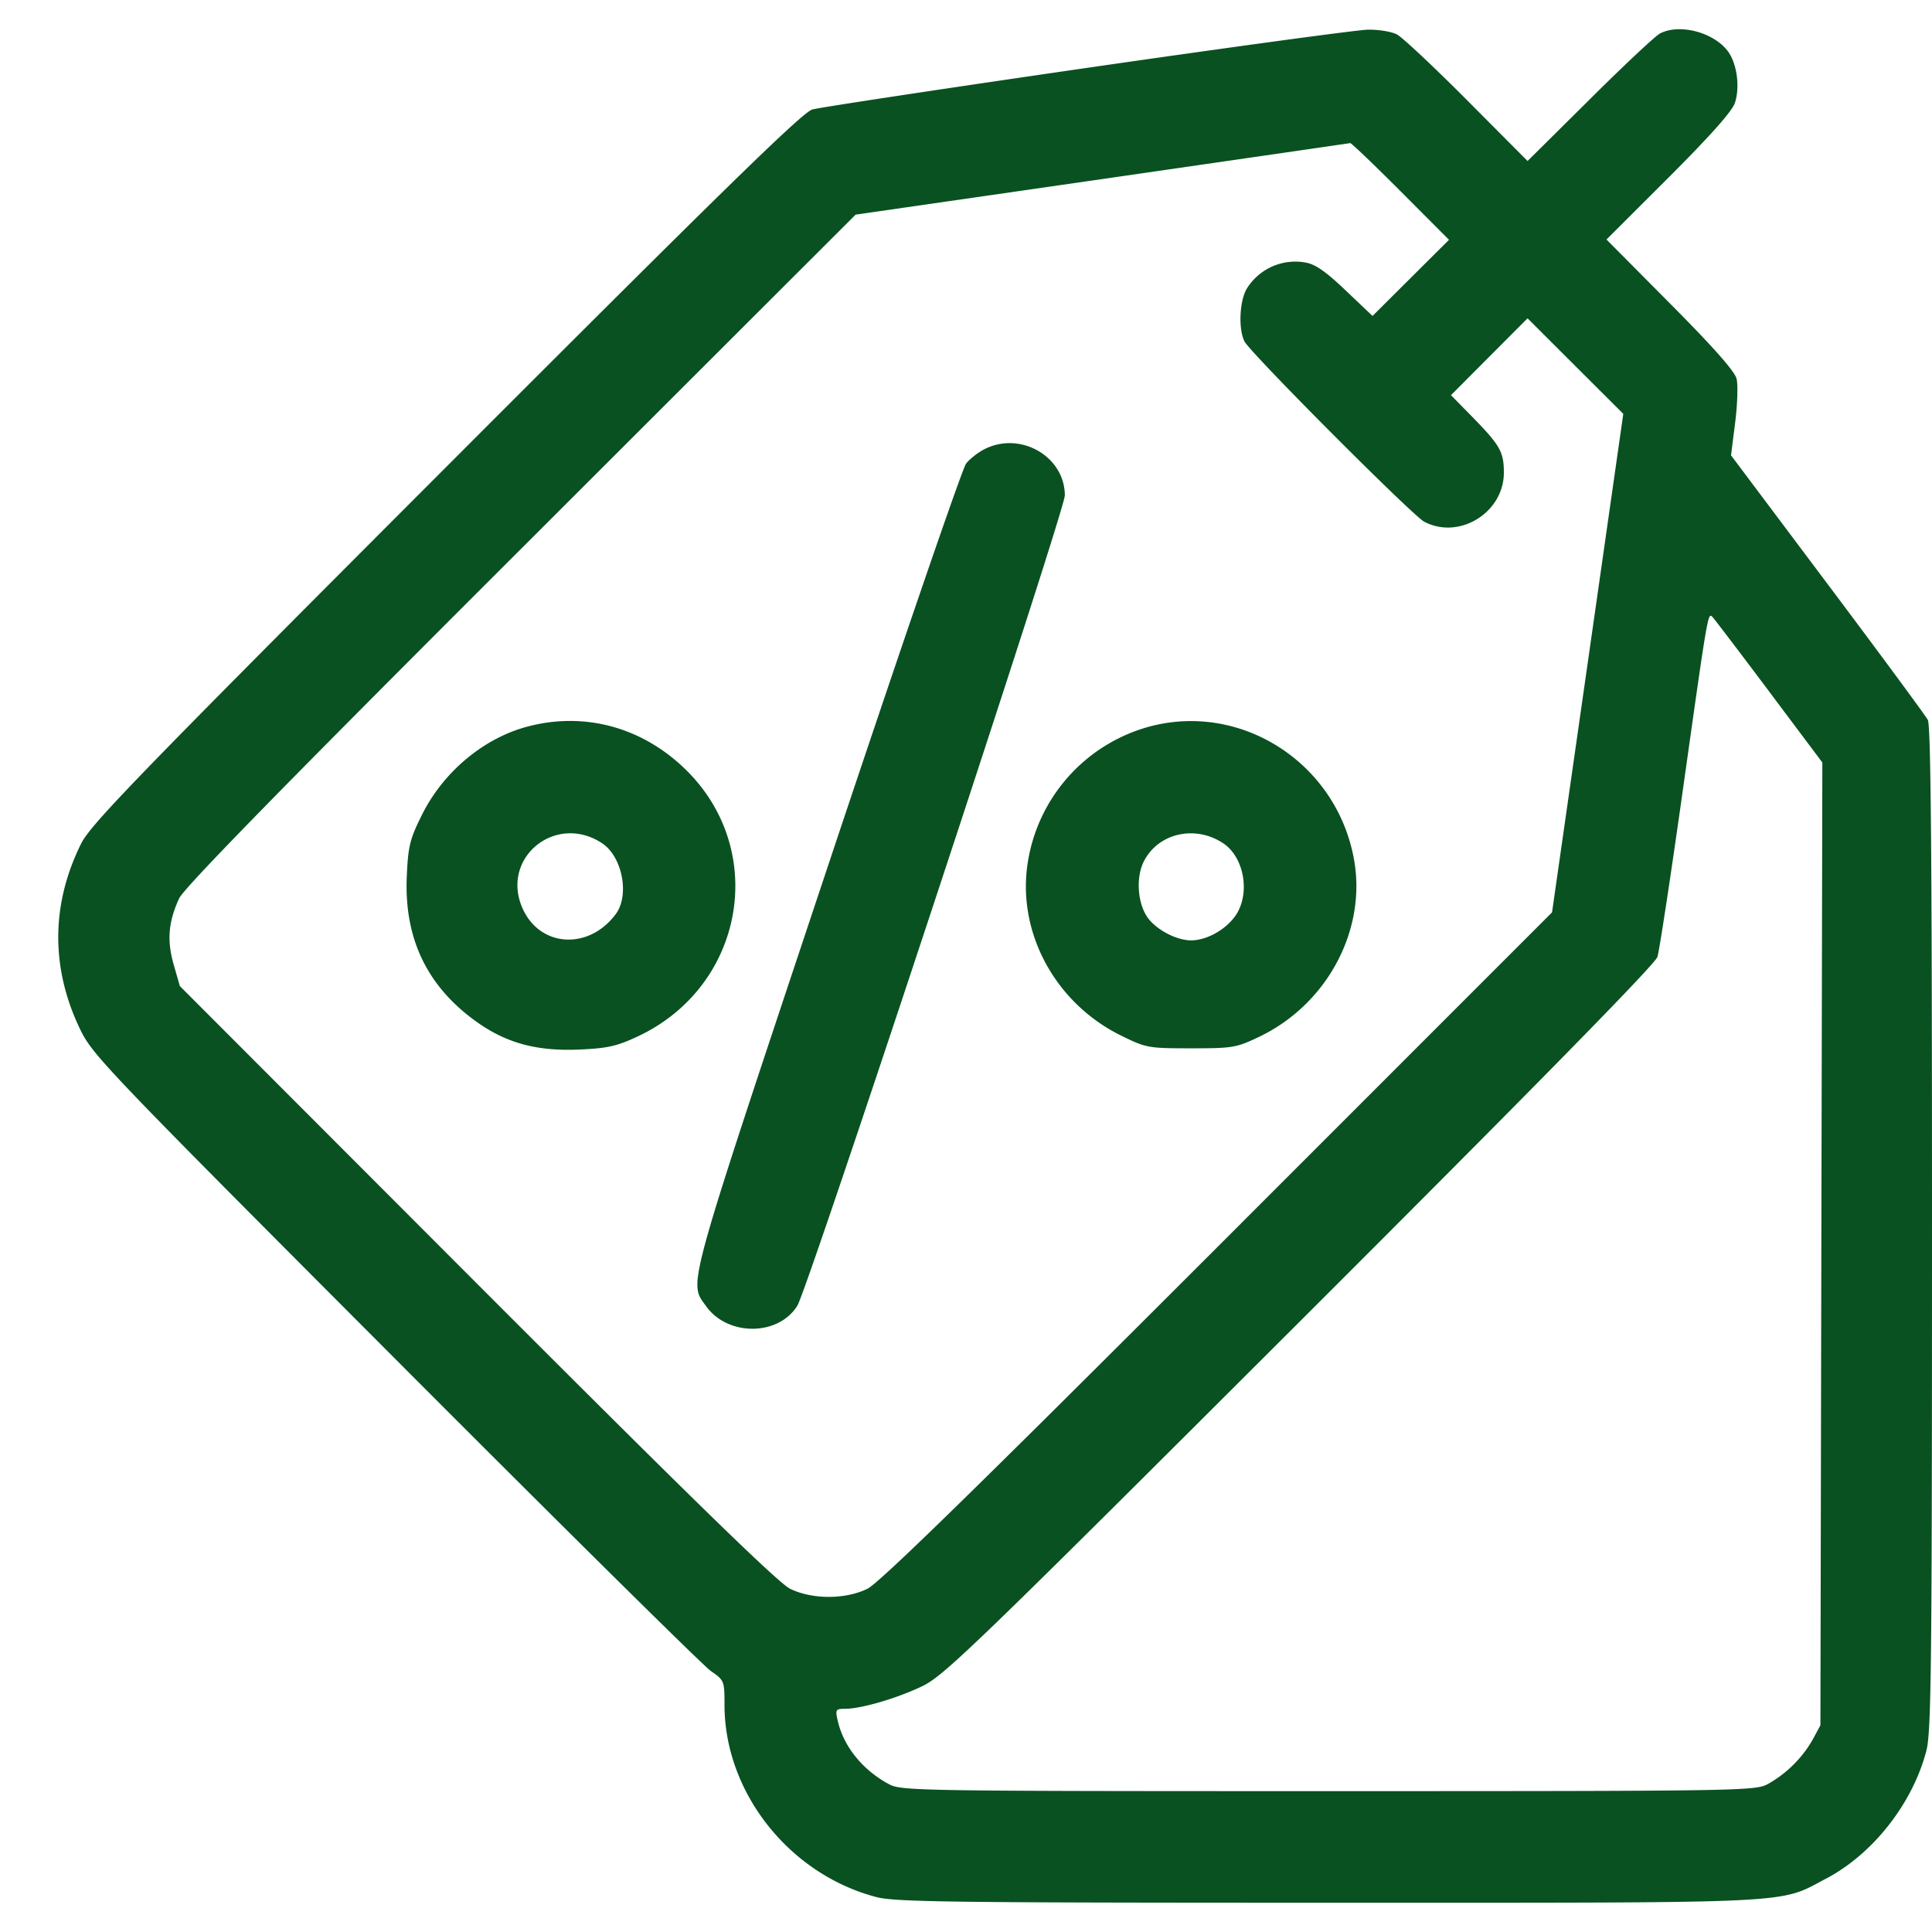 <svg width="33" height="33" fill="none" xmlns="http://www.w3.org/2000/svg"><path fill-rule="evenodd" clip-rule="evenodd" d="M18.563 1.16c-2.458.356-4.568.676-4.688.71-.172.05-1.52 1.368-6.26 6.113-5.29 5.296-6.064 6.096-6.23 6.428-.511 1.029-.52 2.113-.025 3.152.216.454.379.624 5.385 5.642 2.838 2.846 5.267 5.247 5.396 5.337.23.16.234.168.234.578 0 1.496 1.107 2.896 2.597 3.284.319.084 1.324.096 7.716.096 8.14 0 7.675.023 8.505-.413.8-.421 1.477-1.284 1.711-2.184.084-.32.096-1.448.096-8.92 0-6.263-.019-8.59-.071-8.686-.039-.073-.811-1.12-1.716-2.326l-1.646-2.194.071-.56c.039-.309.05-.645.024-.748-.031-.127-.4-.544-1.135-1.283L27.44 4.091l1.062-1.06c.708-.708 1.085-1.131 1.131-1.272.09-.27.036-.67-.116-.879-.24-.326-.822-.482-1.16-.31-.076.037-.616.543-1.2 1.124L26.092 2.75l-1.03-1.035c-.567-.57-1.107-1.076-1.2-1.126-.092-.049-.317-.086-.5-.082-.182.004-2.342.298-4.8.653zm5.36 2.107l.827.829-.653.65-.653.651-.462-.439c-.345-.328-.52-.448-.69-.475a.975.975 0 00-.988.435c-.131.199-.157.698-.047.914.098.195 2.865 2.97 3.068 3.078.596.317 1.362-.153 1.362-.836 0-.352-.063-.465-.52-.934l-.383-.39.654-.657.654-.656.817.816.818.816-.608 4.257-.609 4.258-5.708 5.709c-4.162 4.163-5.784 5.746-5.987 5.845-.377.184-.94.184-1.318 0-.203-.098-1.655-1.513-5.352-5.215l-5.073-5.08-.105-.366c-.118-.412-.092-.729.092-1.13.081-.18 1.793-1.93 5.836-5.967l5.72-5.714 4.208-.607c2.315-.335 4.223-.611 4.24-.615.018-.003.405.367.86.823zm-7.097 4.4c-.114.055-.26.17-.325.252-.065.083-1.136 3.204-2.38 6.936-2.437 7.314-2.36 7.035-2.06 7.456.37.518 1.238.512 1.559-.01.185-.303 4.568-13.58 4.568-13.838 0-.661-.749-1.099-1.362-.796zm13.39 4.142l.911 1.215-.017 8.222-.016 8.223-.135.25a2.02 2.02 0 01-.771.758c-.21.112-.52.117-7.5.117-6.982 0-7.29-.005-7.5-.117-.451-.24-.779-.645-.879-1.086-.043-.19-.035-.203.122-.203.277 0 .887-.178 1.319-.385.374-.178.889-.676 6.453-6.232 4.074-4.068 6.066-6.1 6.107-6.226.033-.104.23-1.398.438-2.876.424-3.01.424-3.01.502-2.931.03.03.465.603.966 1.27zm-21.215.604c-.748.2-1.435.779-1.797 1.511-.205.414-.233.53-.256 1.048-.044 1.023.32 1.819 1.105 2.417.544.415 1.08.571 1.842.538.482-.021.641-.057.998-.224 1.813-.849 2.235-3.158.83-4.547-.744-.735-1.74-1.007-2.722-.743zm10.63-.002a2.863 2.863 0 00-2.075 2.316c-.192 1.192.466 2.411 1.6 2.965.424.208.46.214 1.188.214.708 0 .772-.01 1.156-.193 1.163-.552 1.845-1.82 1.628-3.03-.293-1.643-1.916-2.697-3.497-2.272zm-9.35 1.99c.349.228.477.89.236 1.213-.47.63-1.317.564-1.602-.123-.354-.855.584-1.603 1.366-1.09zm10.608 0c.361.236.471.853.22 1.23-.165.245-.495.431-.765.431-.246 0-.586-.177-.737-.383-.173-.236-.208-.672-.078-.948.235-.494.873-.65 1.36-.33z" fill="#095121"/></svg>